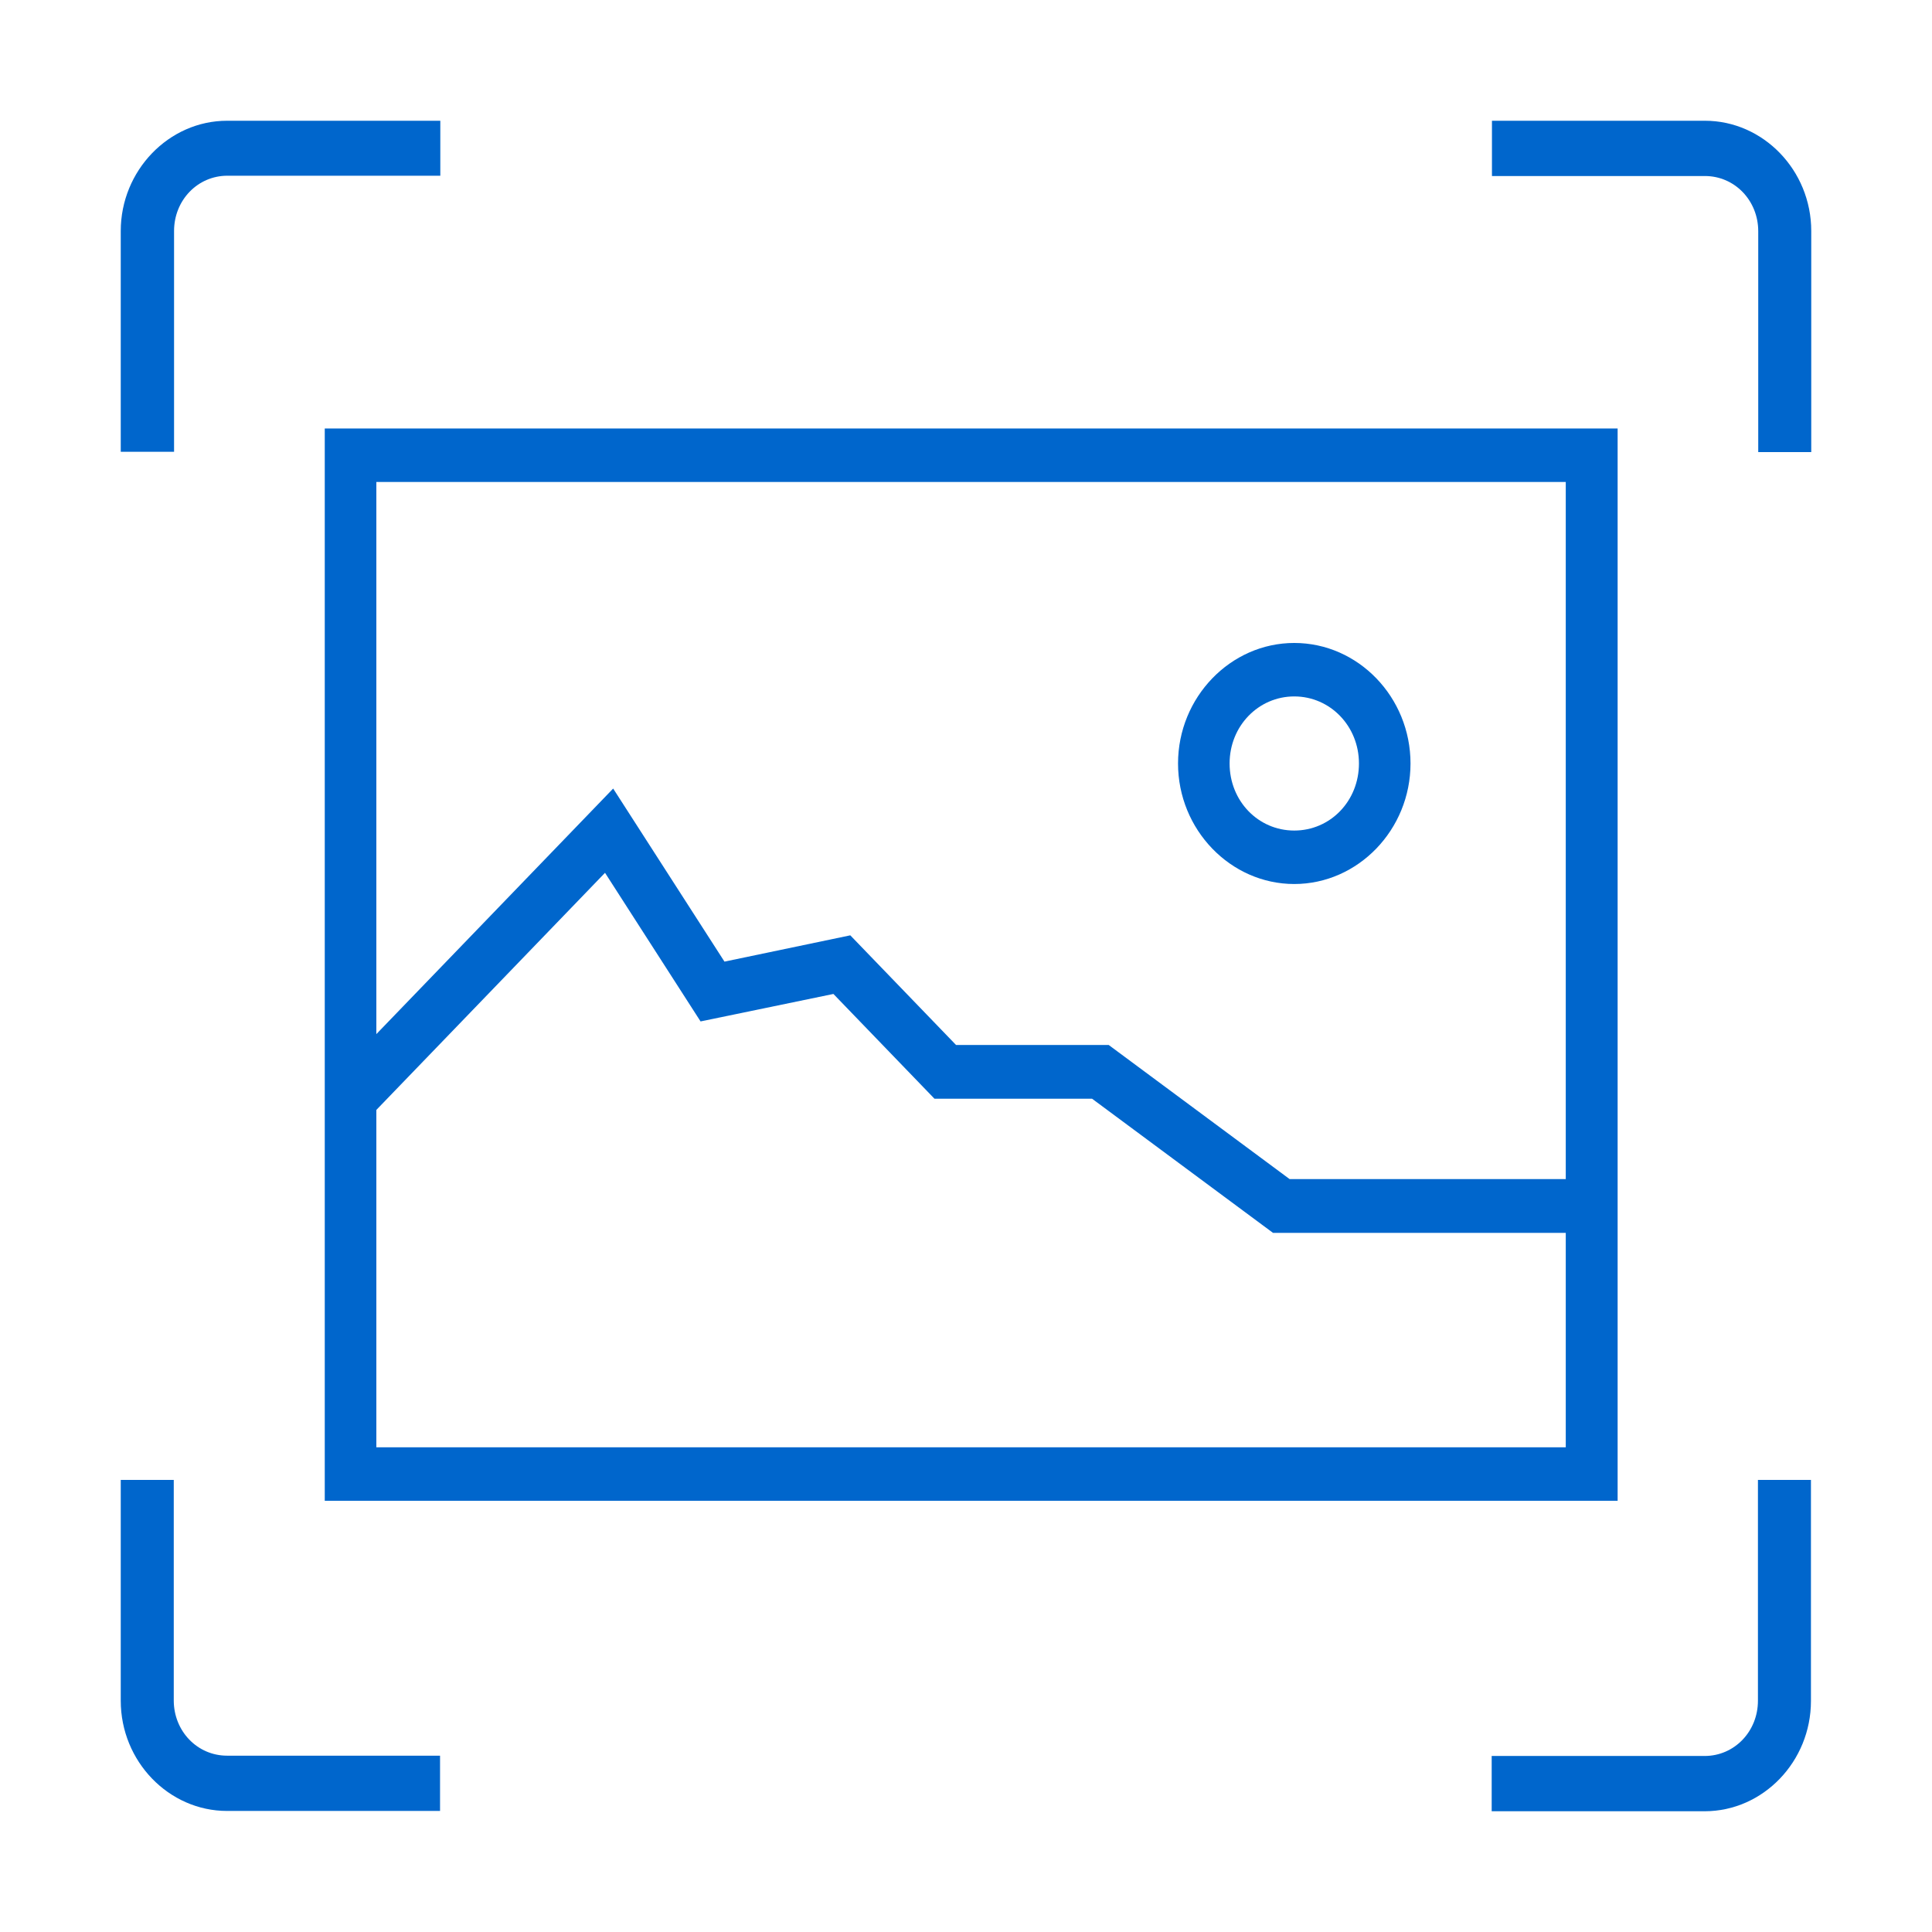 <svg width="64" height="64" xmlns="http://www.w3.org/2000/svg" xmlns:xlink="http://www.w3.org/1999/xlink" xml:space="preserve" overflow="hidden"><g transform="translate(-889 -207)"><g><path d="M893 256.024 893 263.338C893 265.349 894.592 266.99 896.522 266.99L903.577 266.99 903.577 265.159 896.522 265.159C895.538 265.159 894.756 264.349 894.756 263.328L894.756 256.024 893 256.024Z" fill="#0066CC"/><path d="M899.758 221.195 899.758 256.715 942.586 256.715 942.586 221.195 899.758 221.195ZM901.467 222.966 940.868 222.966 940.868 246.059 931.72 246.059 925.727 241.616 920.67 241.616 917.167 237.984 912.999 238.855 909.312 233.122 901.467 241.256 901.467 222.966ZM931.874 228.299C929.761 228.299 928.024 230.1 928.024 232.291 928.024 234.483 929.761 236.284 931.874 236.284 933.988 236.284 935.725 234.483 935.725 232.291 935.725 230.1 933.997 228.299 931.874 228.299ZM931.874 230.07C933.061 230.07 934.017 231.051 934.017 232.291 934.017 233.532 933.071 234.513 931.874 234.513 930.678 234.513 929.732 233.532 929.732 232.291 929.732 231.051 930.687 230.07 931.874 230.07ZM909.042 235.913 912.207 240.836 916.608 239.926 919.956 243.397 925.177 243.397 931.17 247.84 940.868 247.84 940.868 254.943 901.467 254.943 901.467 243.768 909.042 235.913Z" fill="#0066CC"/><path d="M903.577 211 896.522 211C894.592 211 893 212.651 893 214.652L893 221.966 894.766 221.966 894.766 214.652C894.766 213.631 895.548 212.821 896.532 212.821L903.586 212.821 903.586 211 903.577 211Z" fill="#0066CC"/><path d="M949 221.966 949 214.652C949 212.641 947.408 211 945.478 211L938.423 211 938.423 212.831 945.478 212.831C946.462 212.831 947.244 213.641 947.244 214.662L947.244 221.976 949 221.976 949 221.966Z" fill="#0066CC"/><path d="M938.414 267 945.468 267C947.408 267 948.99 265.349 948.99 263.348L948.99 256.024 947.234 256.024 947.234 263.338C947.234 264.359 946.452 265.169 945.468 265.169L938.414 265.169 938.414 267Z" fill="#0066CC"/></g></g></svg>